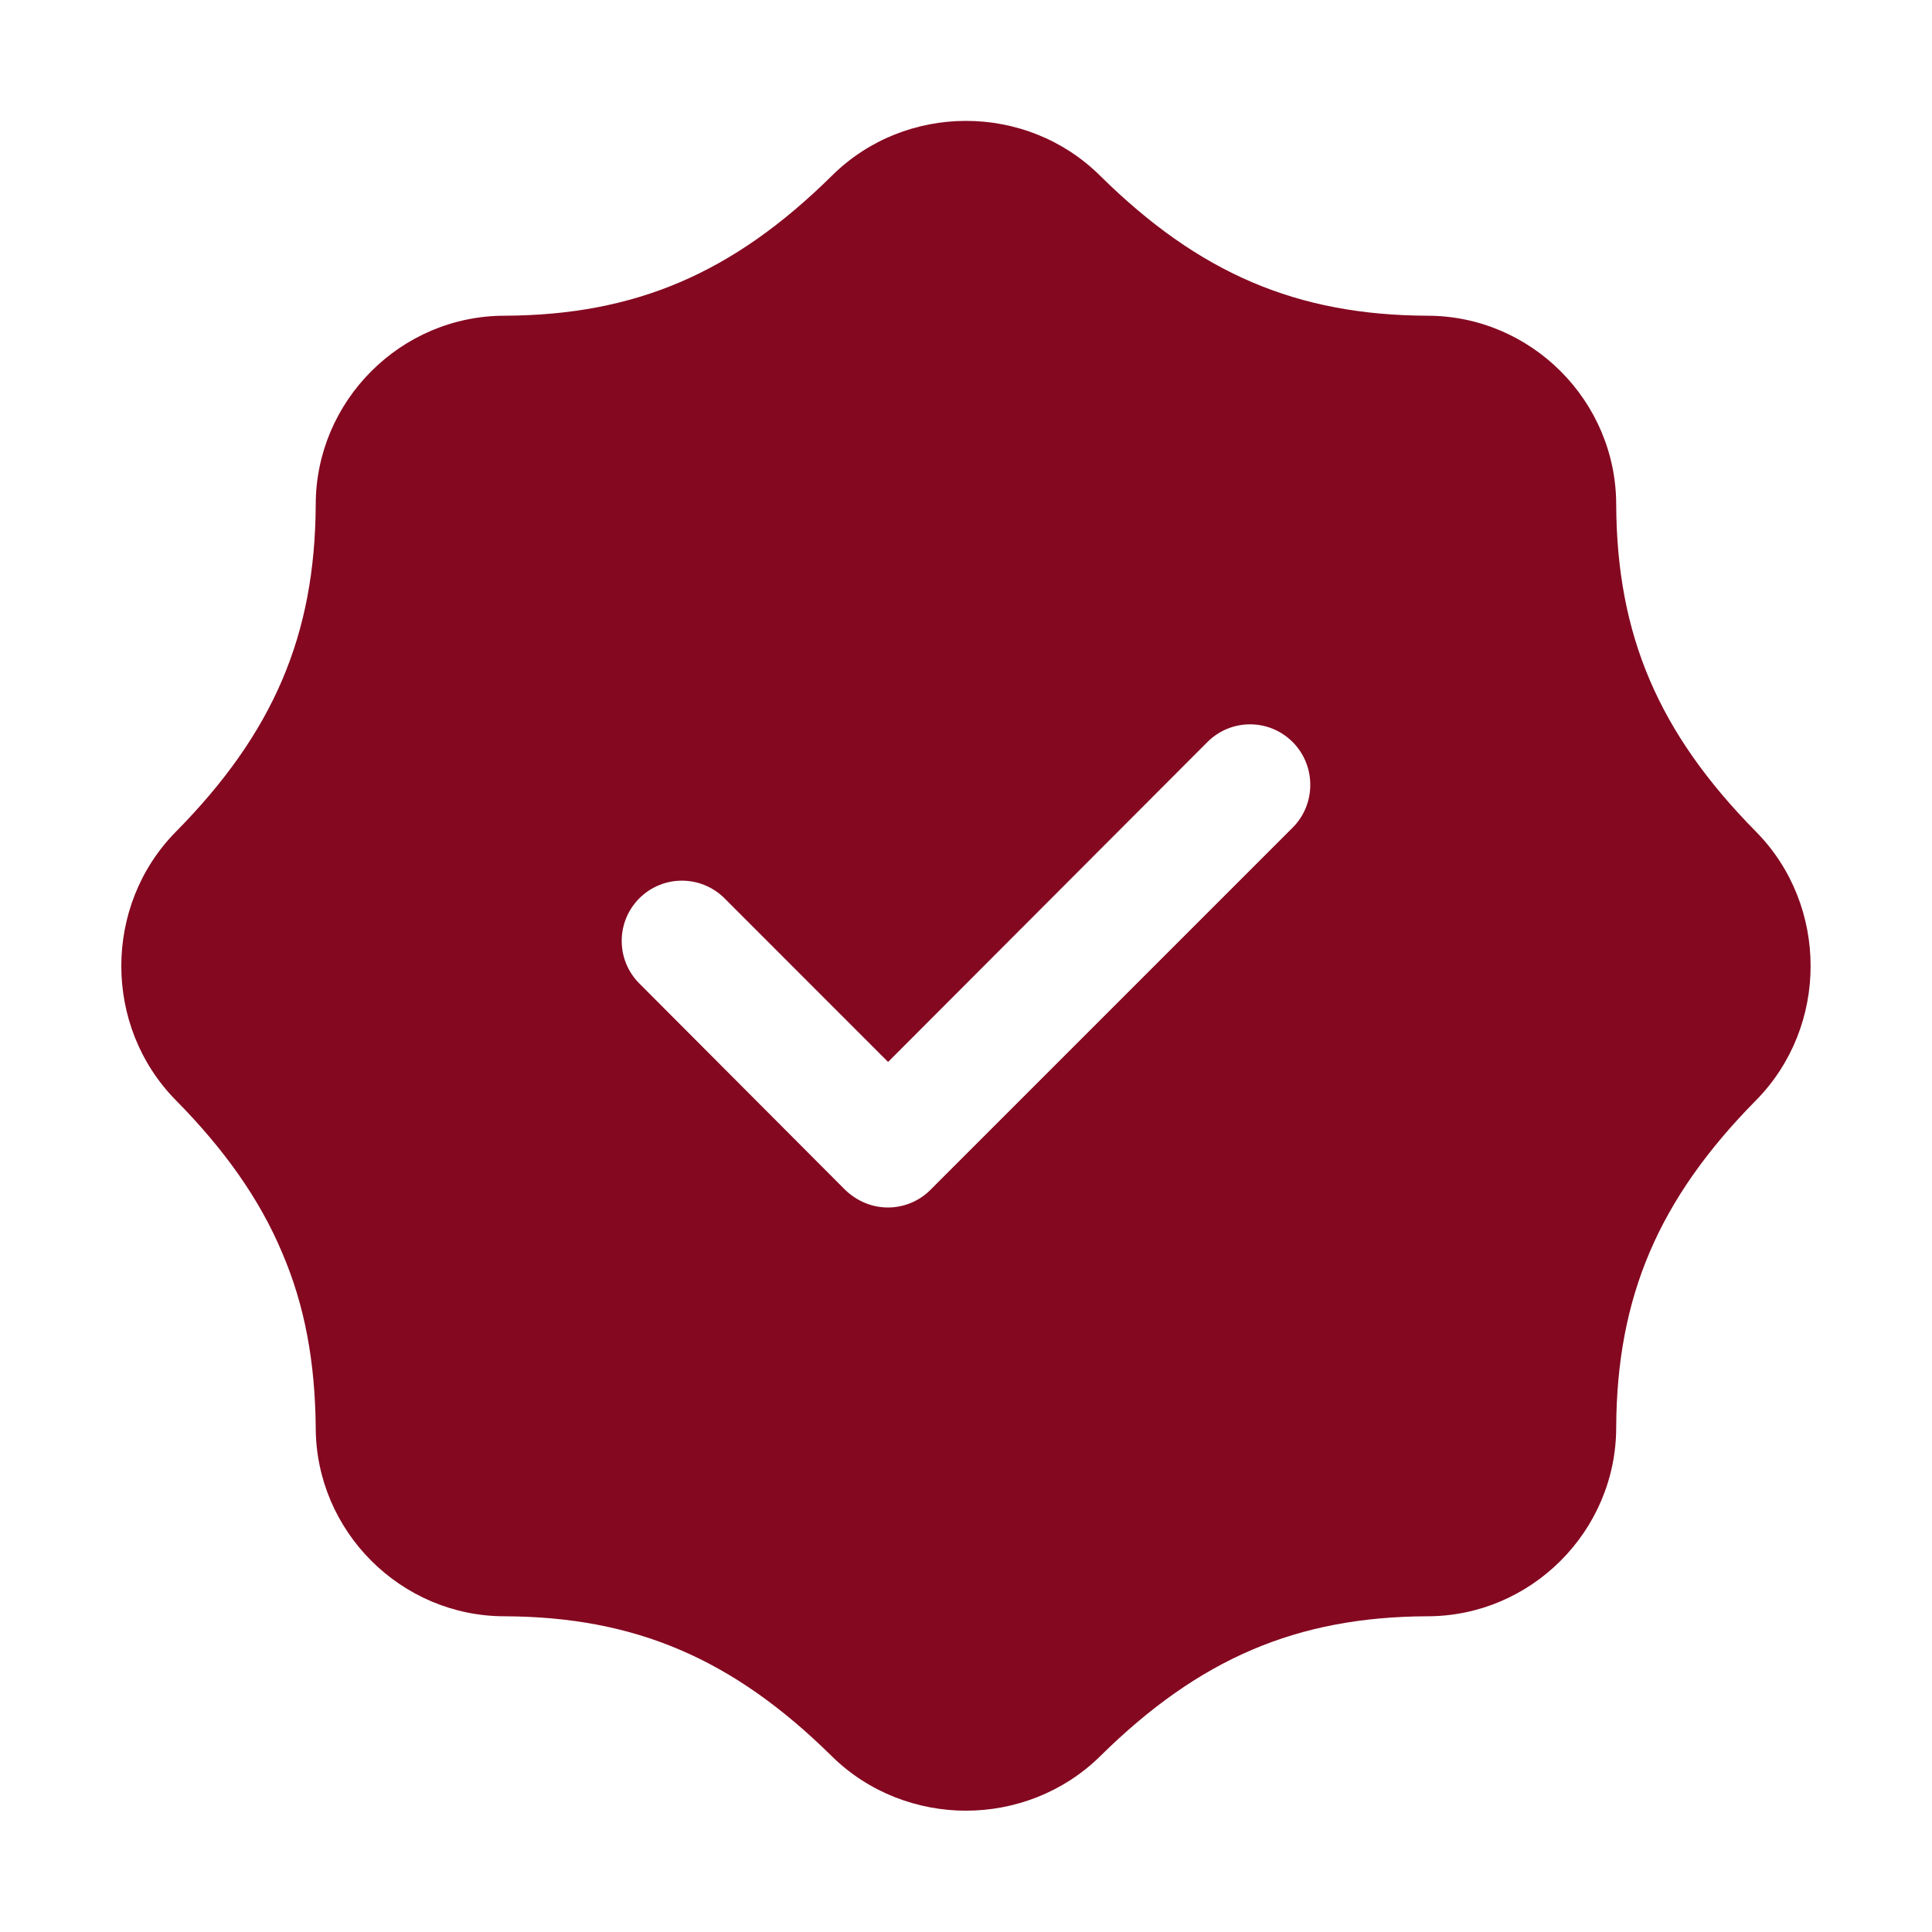 <?xml version="1.0" encoding="UTF-8"?> <svg xmlns="http://www.w3.org/2000/svg" width="24" height="24" viewBox="0 0 24 24" fill="none"><g clip-path="url(#clip0_510_20224)"><path d="M10.335 2.182C9.105 3.397 7.889 3.915 6.269 3.922C4.979 3.922 3.922 4.98 3.922 6.27C3.914 7.89 3.397 9.105 2.182 10.335C1.282 11.25 1.282 12.75 2.182 13.665C2.789 14.28 3.224 14.895 3.502 15.555C3.787 16.215 3.914 16.92 3.922 17.73C3.922 19.02 4.979 20.078 6.269 20.078C7.889 20.085 9.104 20.603 10.335 21.818C10.792 22.268 11.4 22.493 12 22.493C12.6 22.493 13.207 22.268 13.665 21.818C14.895 20.603 16.11 20.085 17.73 20.078C19.02 20.078 20.077 19.02 20.077 17.73C20.085 16.11 20.602 14.895 21.817 13.665C22.717 12.75 22.717 11.25 21.817 10.335C20.602 9.105 20.085 7.89 20.077 6.27C20.077 4.98 19.02 3.922 17.73 3.922C16.11 3.915 14.895 3.397 13.665 2.182C12.75 1.275 11.25 1.275 10.335 2.182V2.182ZM16.057 9.217C16.35 9.51 16.35 9.99 16.057 10.282L11.557 14.782C11.415 14.925 11.22 15 11.032 15C10.837 15 10.65 14.925 10.5 14.782L7.942 12.217C7.65 11.925 7.65 11.452 7.942 11.159C8.235 10.867 8.707 10.867 9 11.159L11.032 13.192L15 9.217C15.292 8.925 15.765 8.925 16.057 9.217L16.057 9.217Z" fill="#840820"></path></g><defs><clipPath id="clip0_510_20224"><rect width="24" height="24" fill="white"></rect></clipPath></defs></svg> 